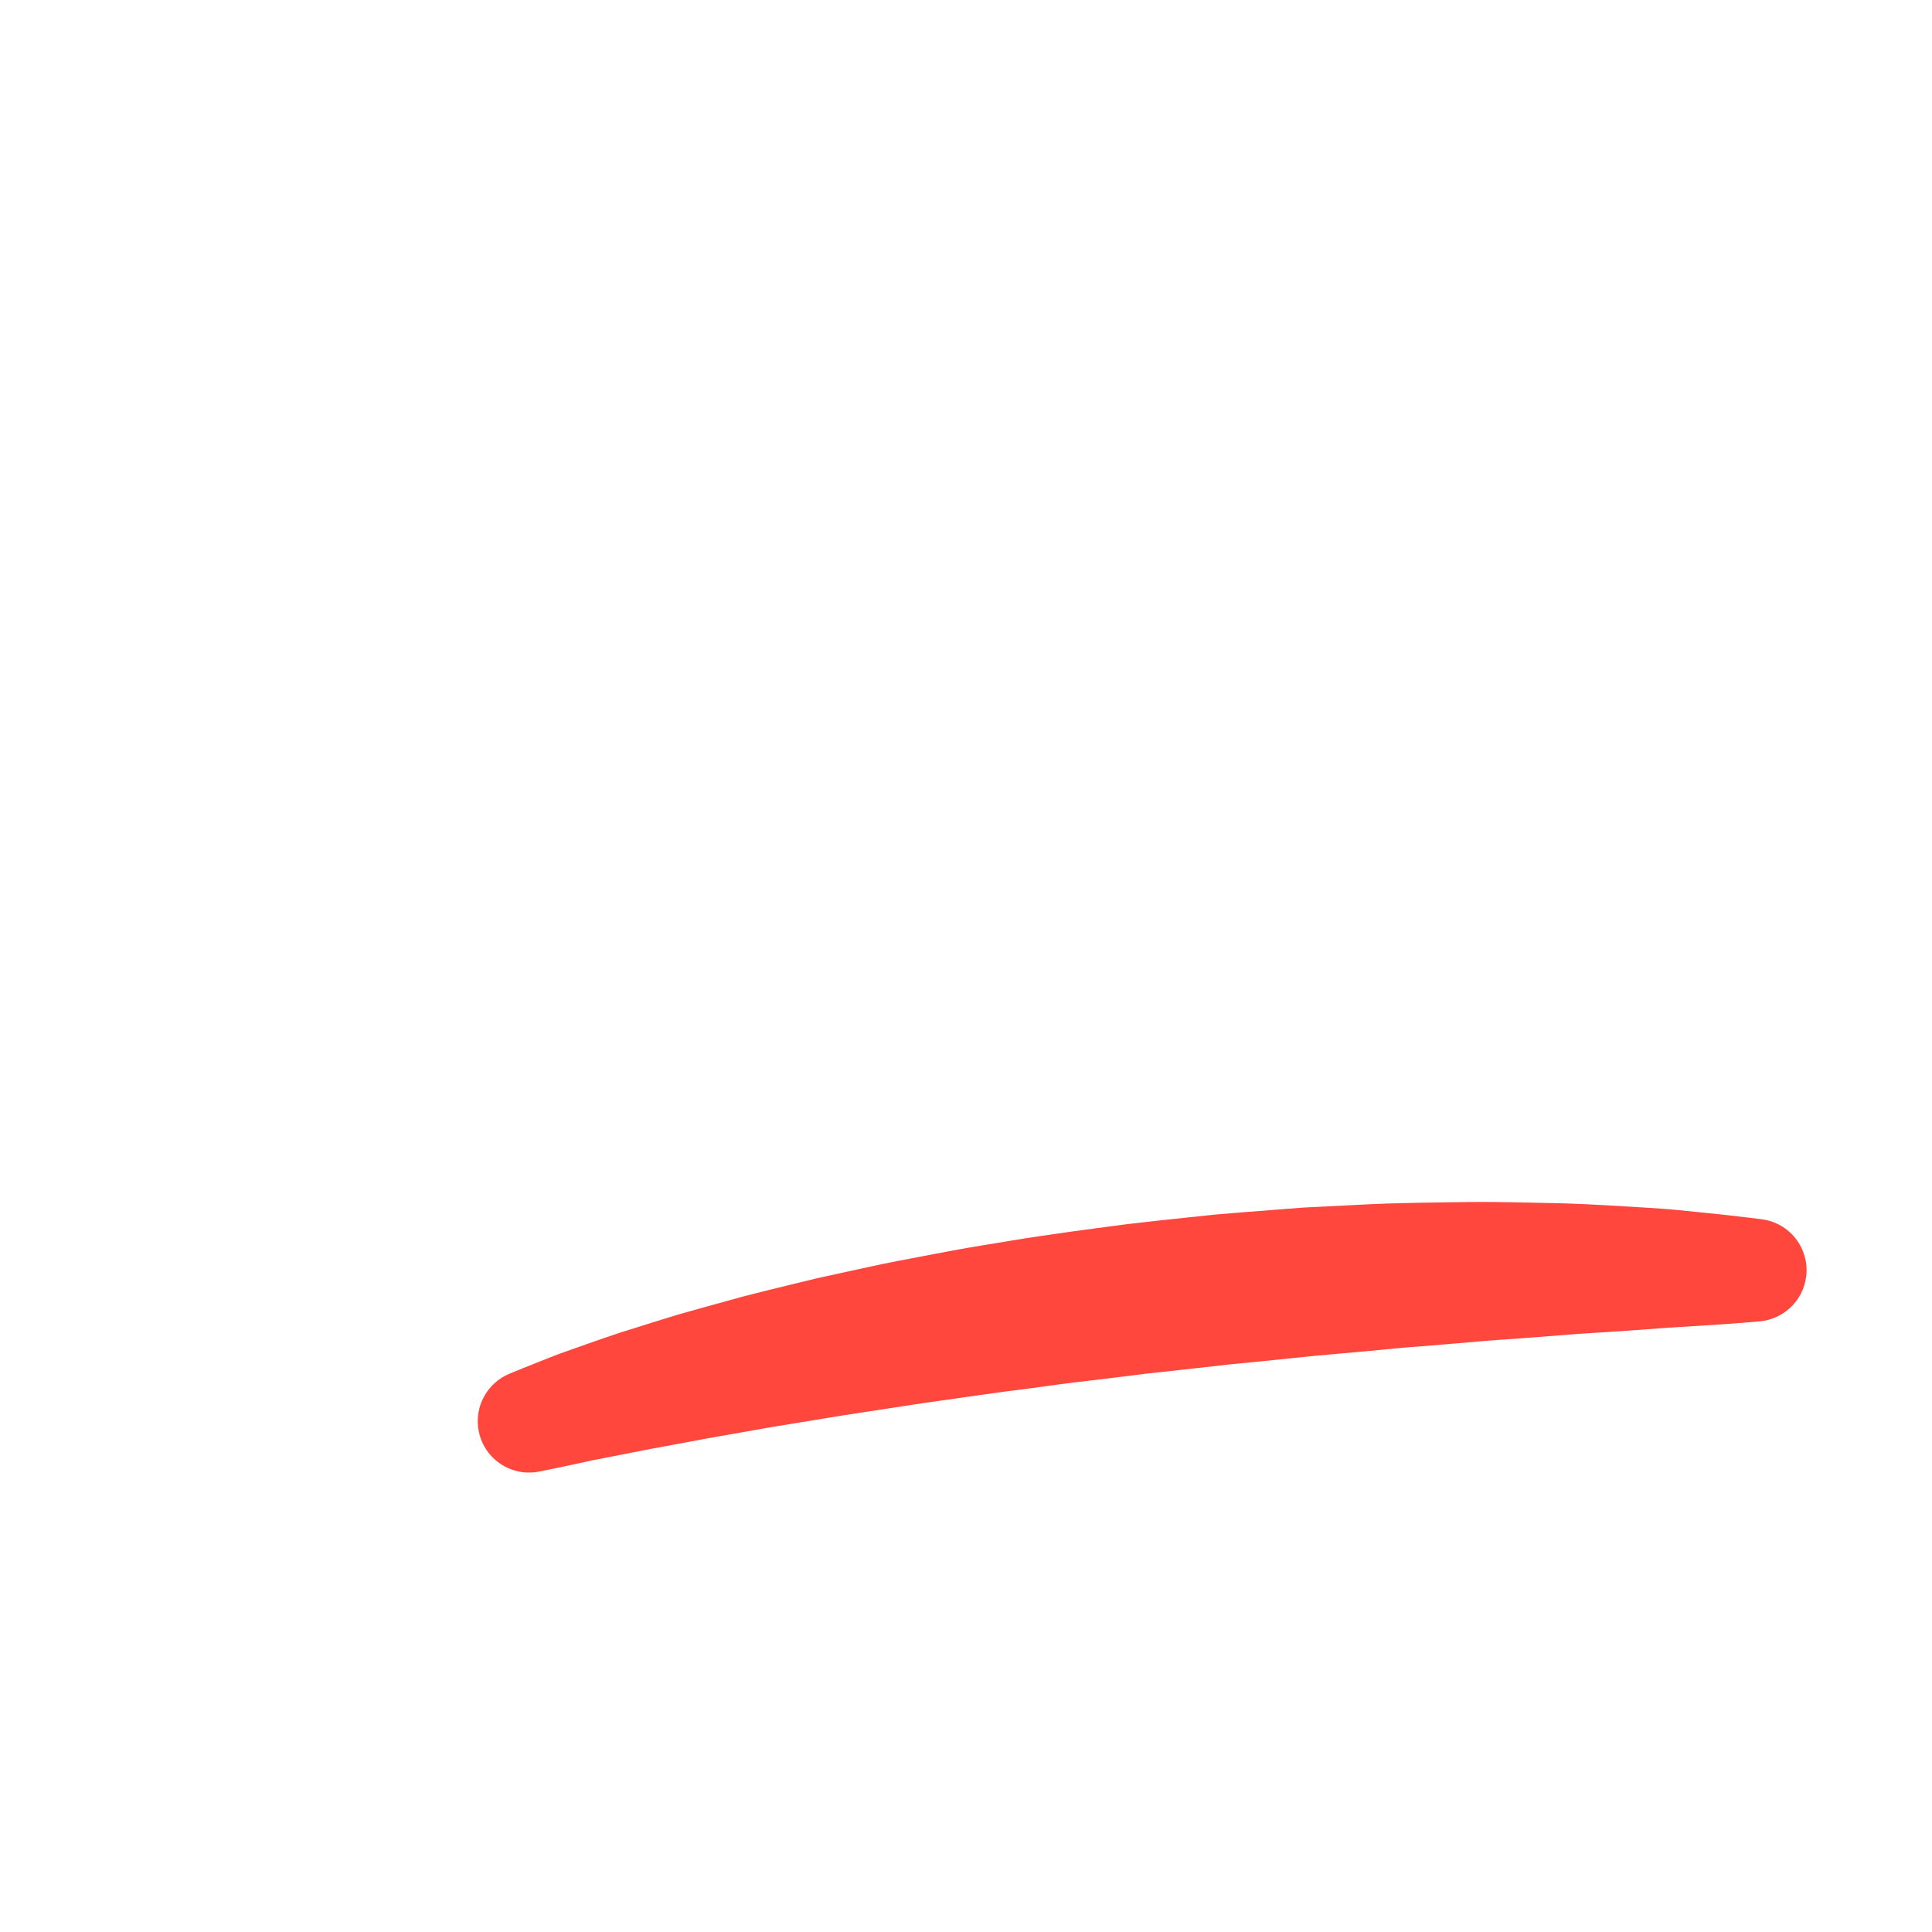 <?xml version="1.0" encoding="iso-8859-1"?>
<!-- Generator: Adobe Illustrator 18.1.1, SVG Export Plug-In . SVG Version: 6.00 Build 0)  -->
<!DOCTYPE svg PUBLIC "-//W3C//DTD SVG 1.1//EN" "http://www.w3.org/Graphics/SVG/1.1/DTD/svg11.dtd">
<svg version="1.1" xmlns="http://www.w3.org/2000/svg" xmlns:xlink="http://www.w3.org/1999/xlink" x="0px" y="0px"
	 viewBox="0 0 512 512" enable-background="new 0 0 512 512" xml:space="preserve">
<g id="Layer_5">
	<path fill="#FF473E" d="M135.065,364.032c0,0,1.203-0.492,3.458-1.415c2.266-0.888,5.567-2.263,9.808-3.88
		c4.428-1.544,9.82-3.526,16.03-5.583c3.079-0.965,6.356-1.992,9.81-3.074c1.731-0.534,3.506-1.083,5.324-1.644
		c1.825-0.515,3.692-1.042,5.599-1.58c3.822-1.055,7.802-2.155,11.923-3.293c4.131-1.066,8.414-2.112,12.82-3.189
		c2.204-0.536,4.438-1.079,6.699-1.629c2.27-0.495,4.568-0.997,6.89-1.504c4.649-0.995,9.39-2.098,14.239-3.022
		c4.85-0.919,9.776-1.895,14.776-2.805c2.497-0.477,5.016-0.909,7.551-1.316c2.534-0.418,5.08-0.838,7.637-1.26
		c10.227-1.707,20.667-3.05,31.104-4.428c5.226-0.622,10.458-1.193,15.673-1.733c2.607-0.274,5.208-0.548,7.802-0.821
		c2.6-0.215,5.192-0.428,7.774-0.642c5.165-0.4,10.29-0.797,15.353-1.19c5.073-0.257,10.085-0.51,15.014-0.759
		c9.853-0.534,19.41-0.572,28.454-0.715c9.047-0.098,17.617,0.197,25.508,0.349c7.896,0.228,15.137,0.751,21.542,1.119
		c3.204,0.233,6.198,0.368,8.969,0.675c2.768,0.282,5.311,0.541,7.608,0.775c4.591,0.444,8.191,0.901,10.644,1.176
		c2.452,0.305,3.76,0.468,3.76,0.468c7.456,0.928,12.748,7.725,11.82,15.181c-0.809,6.495-6.07,11.348-12.341,11.878l-0.391,0.03
		c0,0-1.279,0.109-3.678,0.313c-2.397,0.174-5.911,0.482-10.375,0.737c-4.465,0.3-9.876,0.563-16.086,1.077
		c-3.102,0.214-6.403,0.442-9.882,0.683c-3.478,0.231-7.131,0.395-10.944,0.745c-3.811,0.292-7.781,0.596-11.889,0.91
		c-4.107,0.291-8.351,0.553-12.711,0.972c-4.36,0.364-8.838,0.738-13.416,1.12c-4.579,0.308-9.25,0.784-13.999,1.246
		c-4.75,0.426-9.58,0.859-14.469,1.297c-4.883,0.5-9.826,1.007-14.808,1.517c-2.492,0.242-4.993,0.486-7.503,0.73
		c-2.505,0.284-5.018,0.569-7.536,0.854c-5.037,0.553-10.094,1.108-15.15,1.663c-5.049,0.62-10.091,1.288-15.126,1.864
		c-5.039,0.552-10.033,1.266-14.994,1.943c-9.945,1.216-19.676,2.72-29.126,4.028c-4.711,0.721-9.343,1.43-13.877,2.124
		c-4.538,0.688-8.976,1.367-13.275,2.104c-4.311,0.704-8.504,1.389-12.56,2.051c-4.041,0.715-7.946,1.405-11.694,2.068
		c-1.877,0.326-3.715,0.646-5.511,0.958c-1.786,0.338-3.532,0.669-5.233,0.991c-3.411,0.631-6.646,1.229-9.686,1.791
		c-5.978,1.169-11.19,2.187-15.483,3.026c-4.426,1.008-7.936,1.696-10.313,2.214c-2.388,0.483-3.662,0.741-3.662,0.741l-0.015,0.003
		c-7.369,1.491-14.55-3.274-16.041-10.643C125.562,372.818,129.134,366.454,135.065,364.032z"/>
</g>
<g id="Layer_1">
</g>
</svg>
